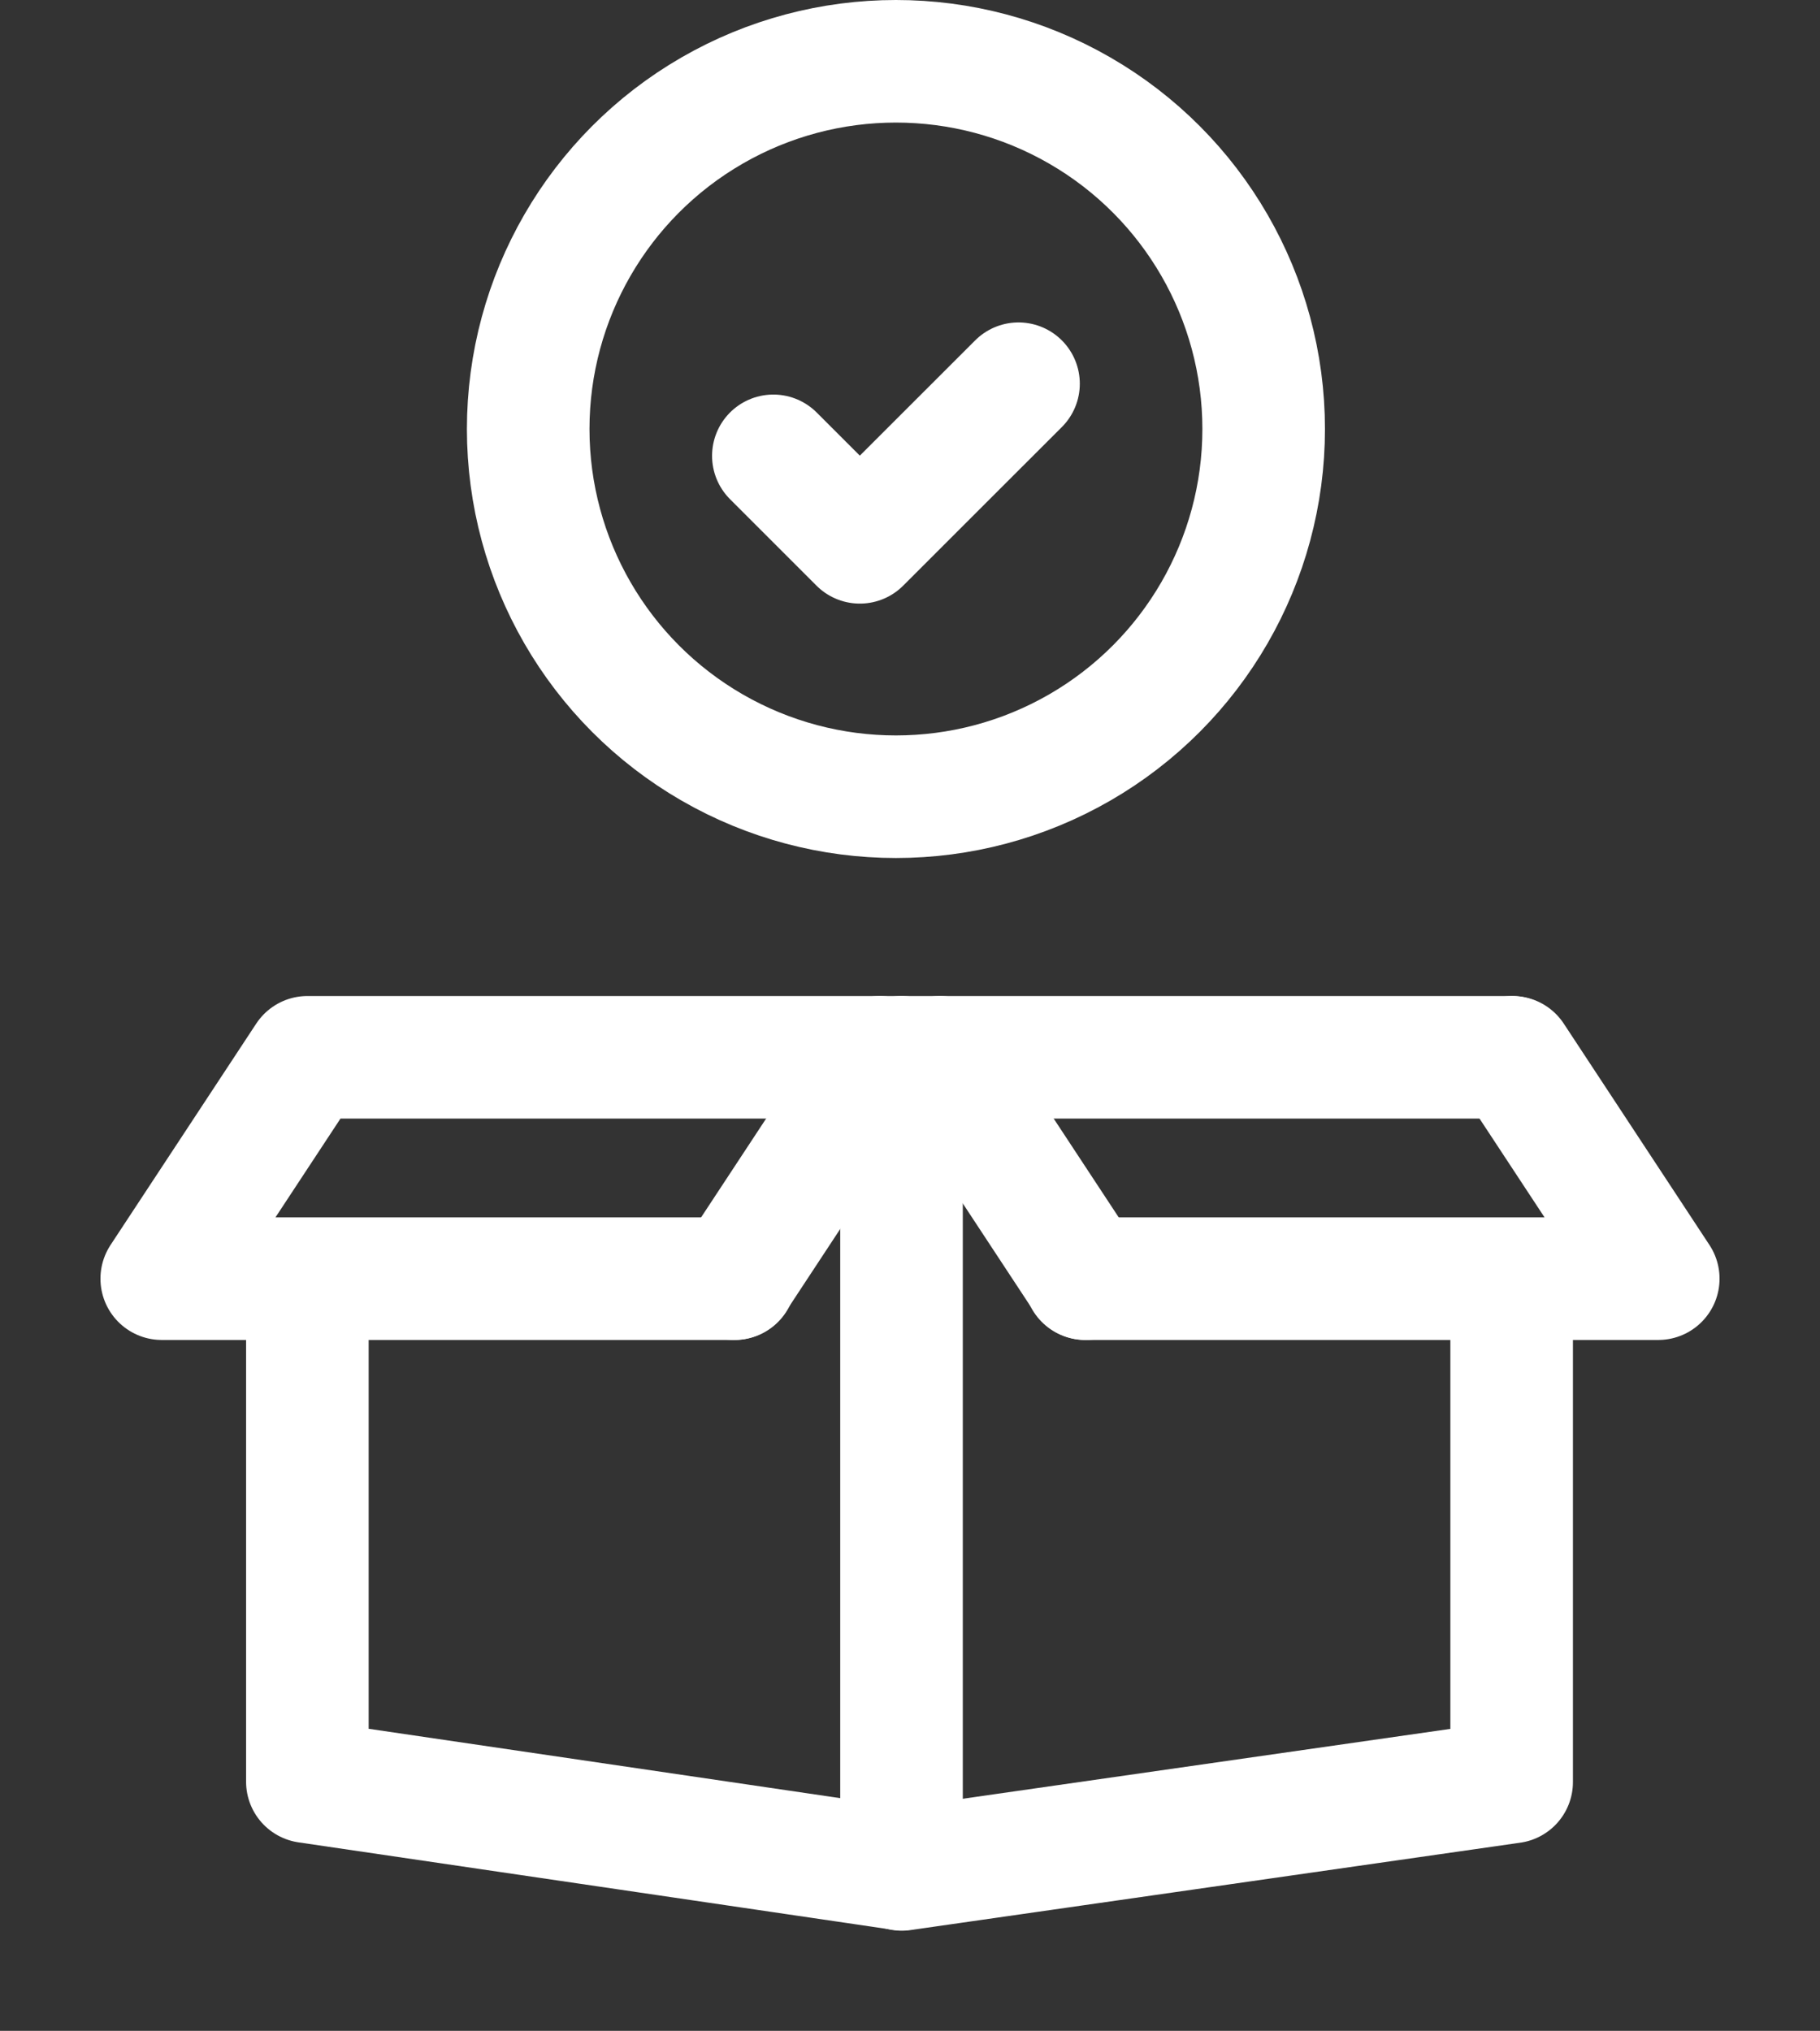 <?xml version="1.0" encoding="UTF-8"?>
<svg xmlns="http://www.w3.org/2000/svg" xmlns:xlink="http://www.w3.org/1999/xlink" width="29.695" height="33.137" viewBox="0 0 29.695 33.137">
  <rect x="0" y="0" width="29.695" height="33.137" fill="#333333" stroke="none"/>
  <defs>
    <clipPath id="clip-path">
      <rect id="Rechteck_1568" data-name="Rechteck 1568" width="29.695" height="18.524" fill="none"></rect>
    </clipPath>
  </defs>
  <g id="Gruppe_2608" data-name="Gruppe 2608" transform="translate(-149.382 -869)">
    <g id="Gruppe_2606" data-name="Gruppe 2606">
      <g id="Gruppe_2605" data-name="Gruppe 2605" transform="translate(151.382 885.613)">
        <g id="Gruppe_2604" data-name="Gruppe 2604" transform="translate(-2 -2)" clip-path="url(#clip-path)">
          <path id="Pfad_932" data-name="Pfad 932" d="M5.306,4.771V12.82L15,14.246V1" transform="translate(-0.291 1.639)" fill="none" stroke="#fff" stroke-linecap="round" stroke-linejoin="round" stroke-width="2"></path>
          <path id="Pfad_933" data-name="Pfad 933" d="M23.025,1H3.377L1,4.612h9.348" transform="translate(1.639 1.639)" fill="none" stroke="#fff" stroke-linecap="round" stroke-linejoin="round" stroke-width="2"></path>
          <path id="Pfad_934" data-name="Pfad 934" d="M22.876,17.3l9.951-1.426V7.8" transform="translate(-8.163 -1.41)" fill="none" stroke="#fff" stroke-linecap="round" stroke-linejoin="round" stroke-width="2"></path>
          <path id="Pfad_935" data-name="Pfad 935" d="M35.273,1,37.65,4.612H28.3" transform="translate(-10.594 1.639)" fill="none" stroke="#fff" stroke-linecap="round" stroke-linejoin="round" stroke-width="2"></path>
          <line id="Linie_395" data-name="Linie 395" x1="2.377" y2="3.612" transform="translate(11.978 2.639)" fill="none" stroke="#fff" stroke-linecap="round" stroke-linejoin="round" stroke-width="2"></line>
          <line id="Linie_396" data-name="Linie 396" x2="2.377" y2="3.612" transform="translate(15.337 2.639)" fill="none" stroke="#fff" stroke-linecap="round" stroke-linejoin="round" stroke-width="2"></line>
        </g>
      </g>
      <g id="Ellipse_31" data-name="Ellipse 31" transform="translate(157 869)" fill="none" stroke="#fff" stroke-width="2">
        <circle cx="7" cy="7" r="7" stroke="none"></circle>
        <circle cx="7" cy="7" r="6" fill="none"></circle>
      </g>
    </g>
    <path id="Pfad_936" data-name="Pfad 936" d="M4995.278,876.4l1.411,1.411.922-.922,1.667-1.666" transform="translate(-4833.278 0.038)" fill="none" stroke="#fff" stroke-linecap="round" stroke-linejoin="round" stroke-width="2"></path>
  </g>
</svg>
